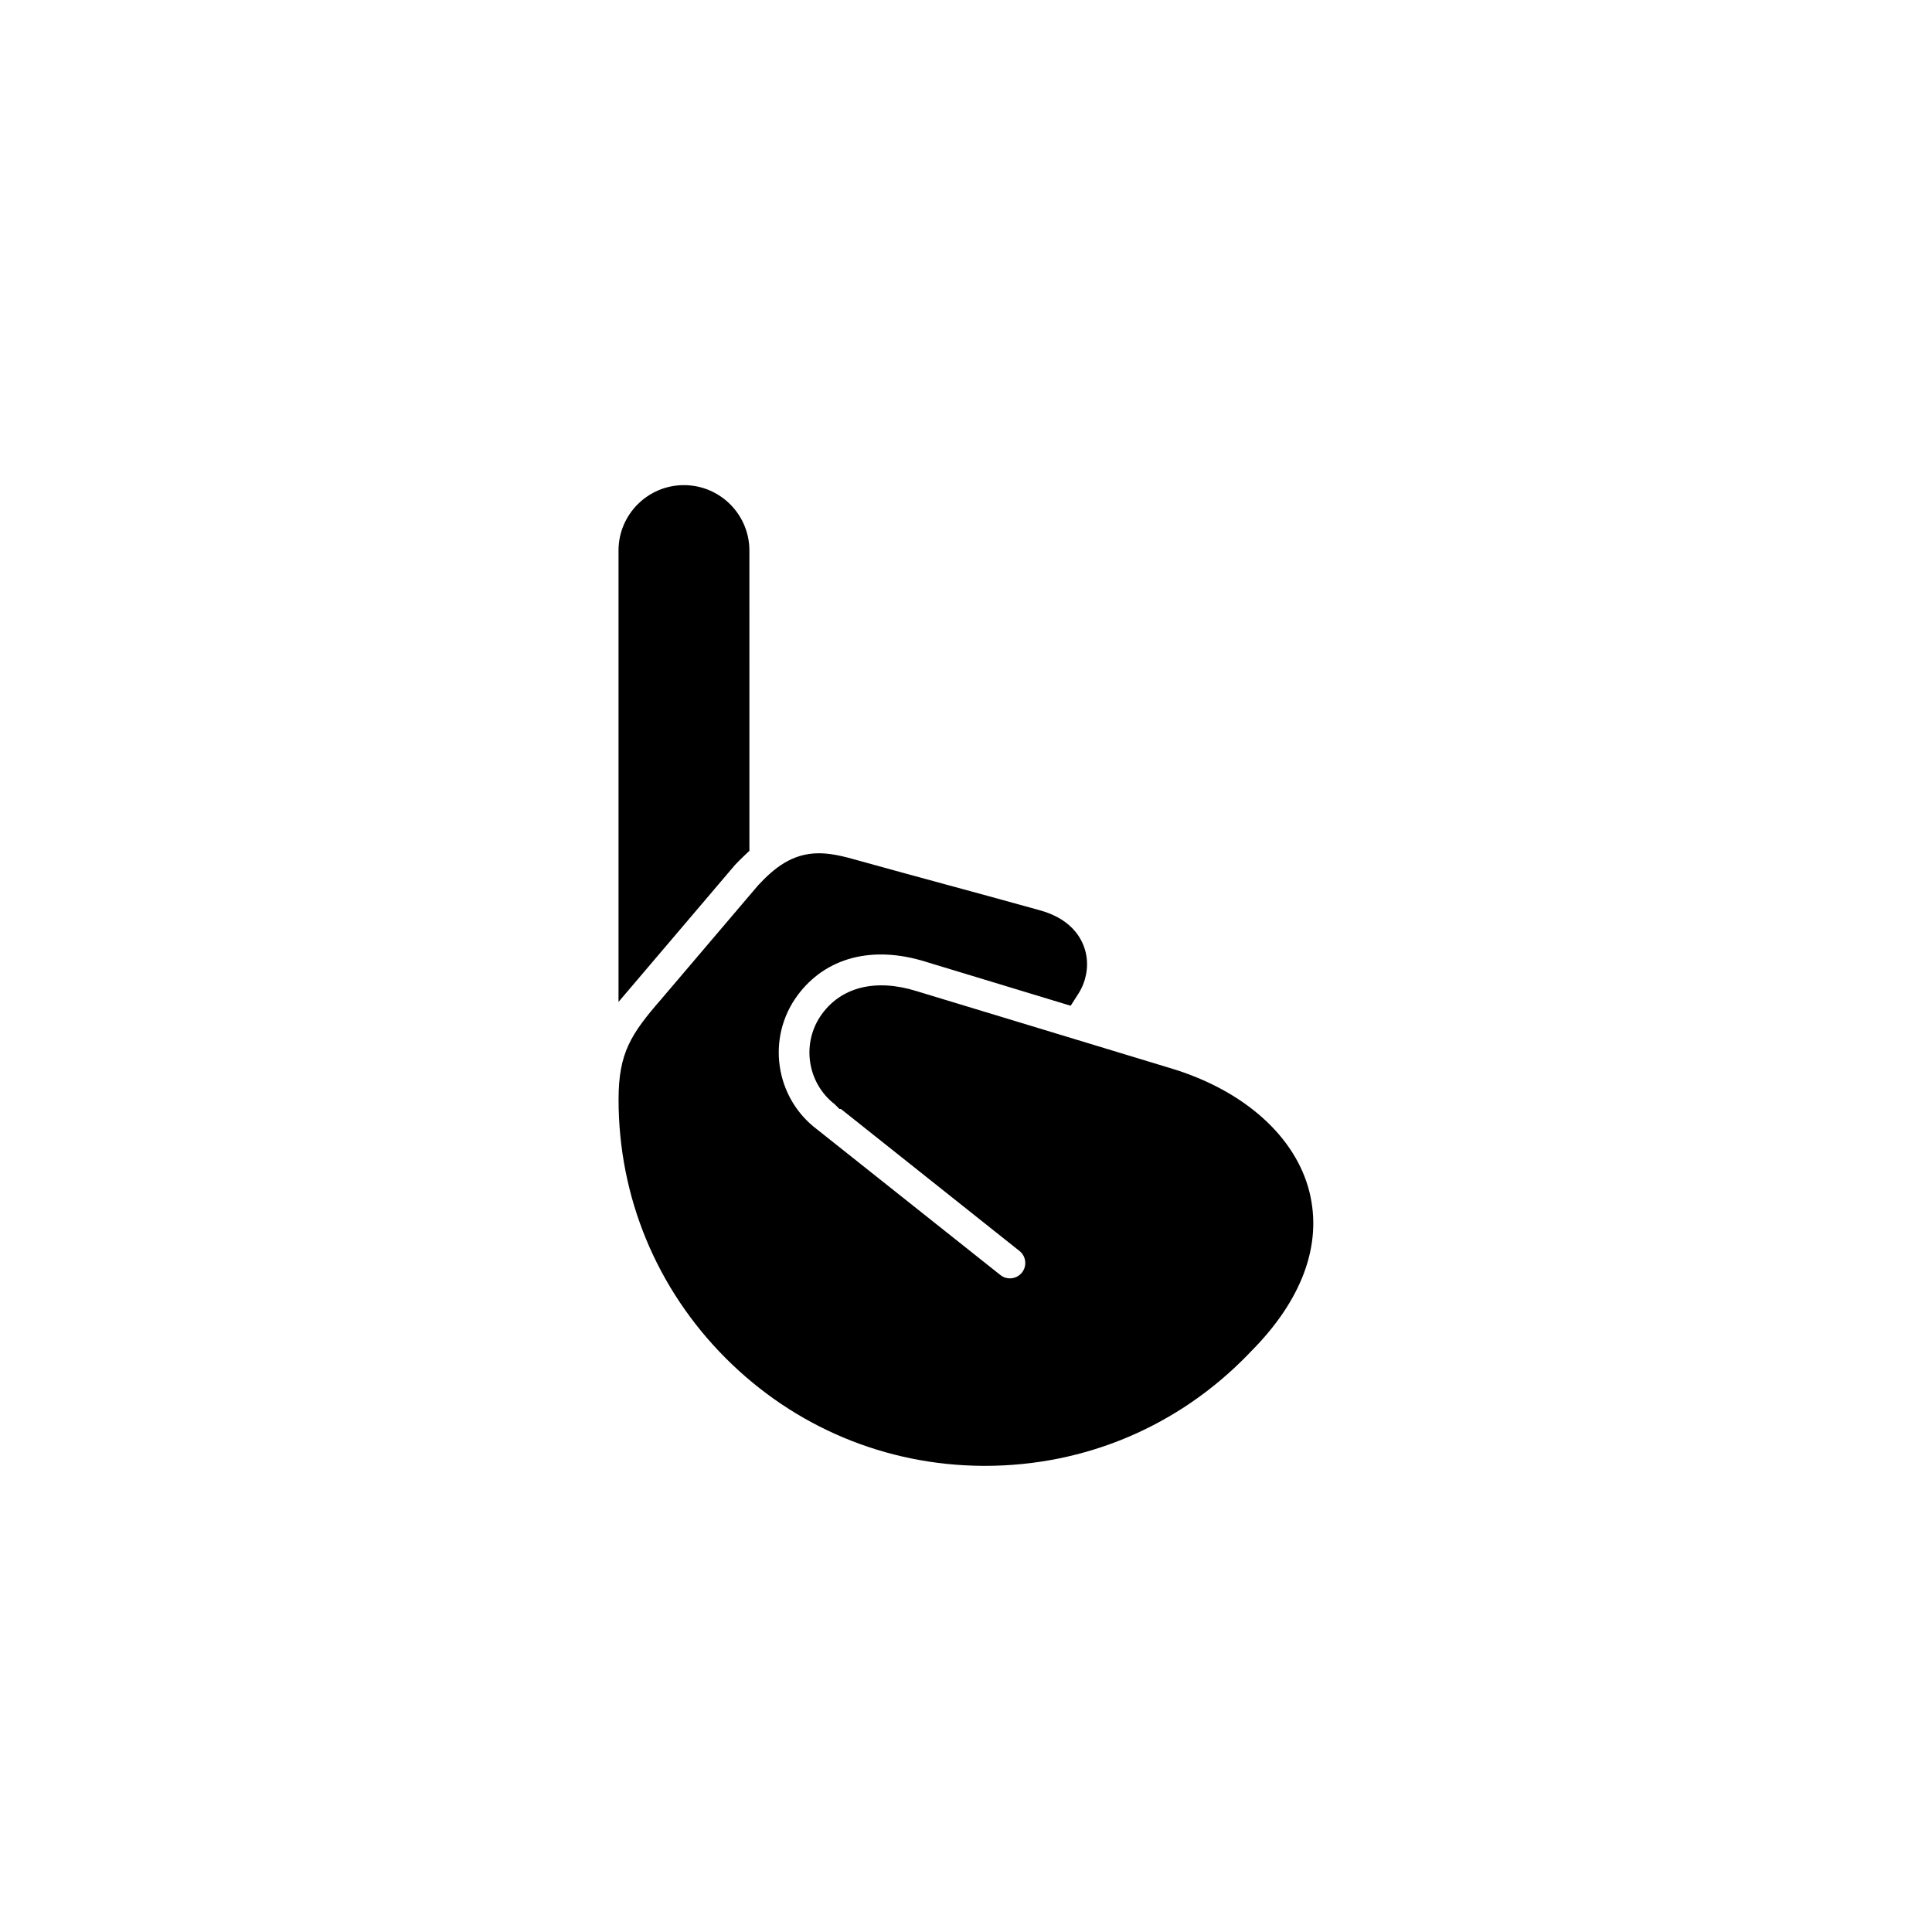 <?xml version="1.0" encoding="UTF-8"?>
<!-- Uploaded to: SVG Repo, www.svgrepo.com, Generator: SVG Repo Mixer Tools -->
<svg fill="#000000" width="800px" height="800px" version="1.1" viewBox="144 144 512 512" xmlns="http://www.w3.org/2000/svg">
 <path d="m319.25 408.78c-8.039 9.25-11.324 14.258-11.324 26.582-0.012 25.895 10.098 50.273 28.457 68.633 18.211 18.211 42.344 28.309 68.016 28.469l0.648 0.004c26.512-0.012 51.246-10.484 69.695-29.504l0.578-0.613c13.695-13.672 19.199-28.477 15.68-42.531-3.668-14.637-17.34-26.852-36.582-32.672l-67.598-20.516c-10.629-3.293-19.684-1.137-24.949 6.031-5.582 7.598-4.047 18.285 3.387 24.016l1.215 1.219h0.387l47.312 37.621c0.852 0.68 1.387 1.648 1.512 2.727 0.121 1.082-0.18 2.144-0.855 2.996-0.777 0.973-1.945 1.535-3.195 1.535-0.648 0-1.613-0.152-2.527-0.887l-48.594-38.605c-11.109-8.367-13.457-24.207-5.195-35.453 7.441-10.105 19.852-13.359 33.91-8.988l38.512 11.688 2.055-3.211c1.961-3.059 2.707-6.82 2.055-10.312-0.621-3.305-3.043-9.227-12.273-11.777-9.805-2.727-17.441-4.801-25.137-6.891-7.441-2.023-14.93-4.062-24.484-6.715-3.789-1.055-6.473-1.5-8.977-1.5-7.168 0-11.965 4.086-16.078 8.5zm-11.336-118.88v119.62l30.887-36.32c0.656-0.691 1.449-1.492 2.242-2.246l1.559-1.484-0.004-79.562c0-9.562-7.777-17.34-17.34-17.34-9.566-0.012-17.344 7.766-17.344 17.328z"/>
</svg>